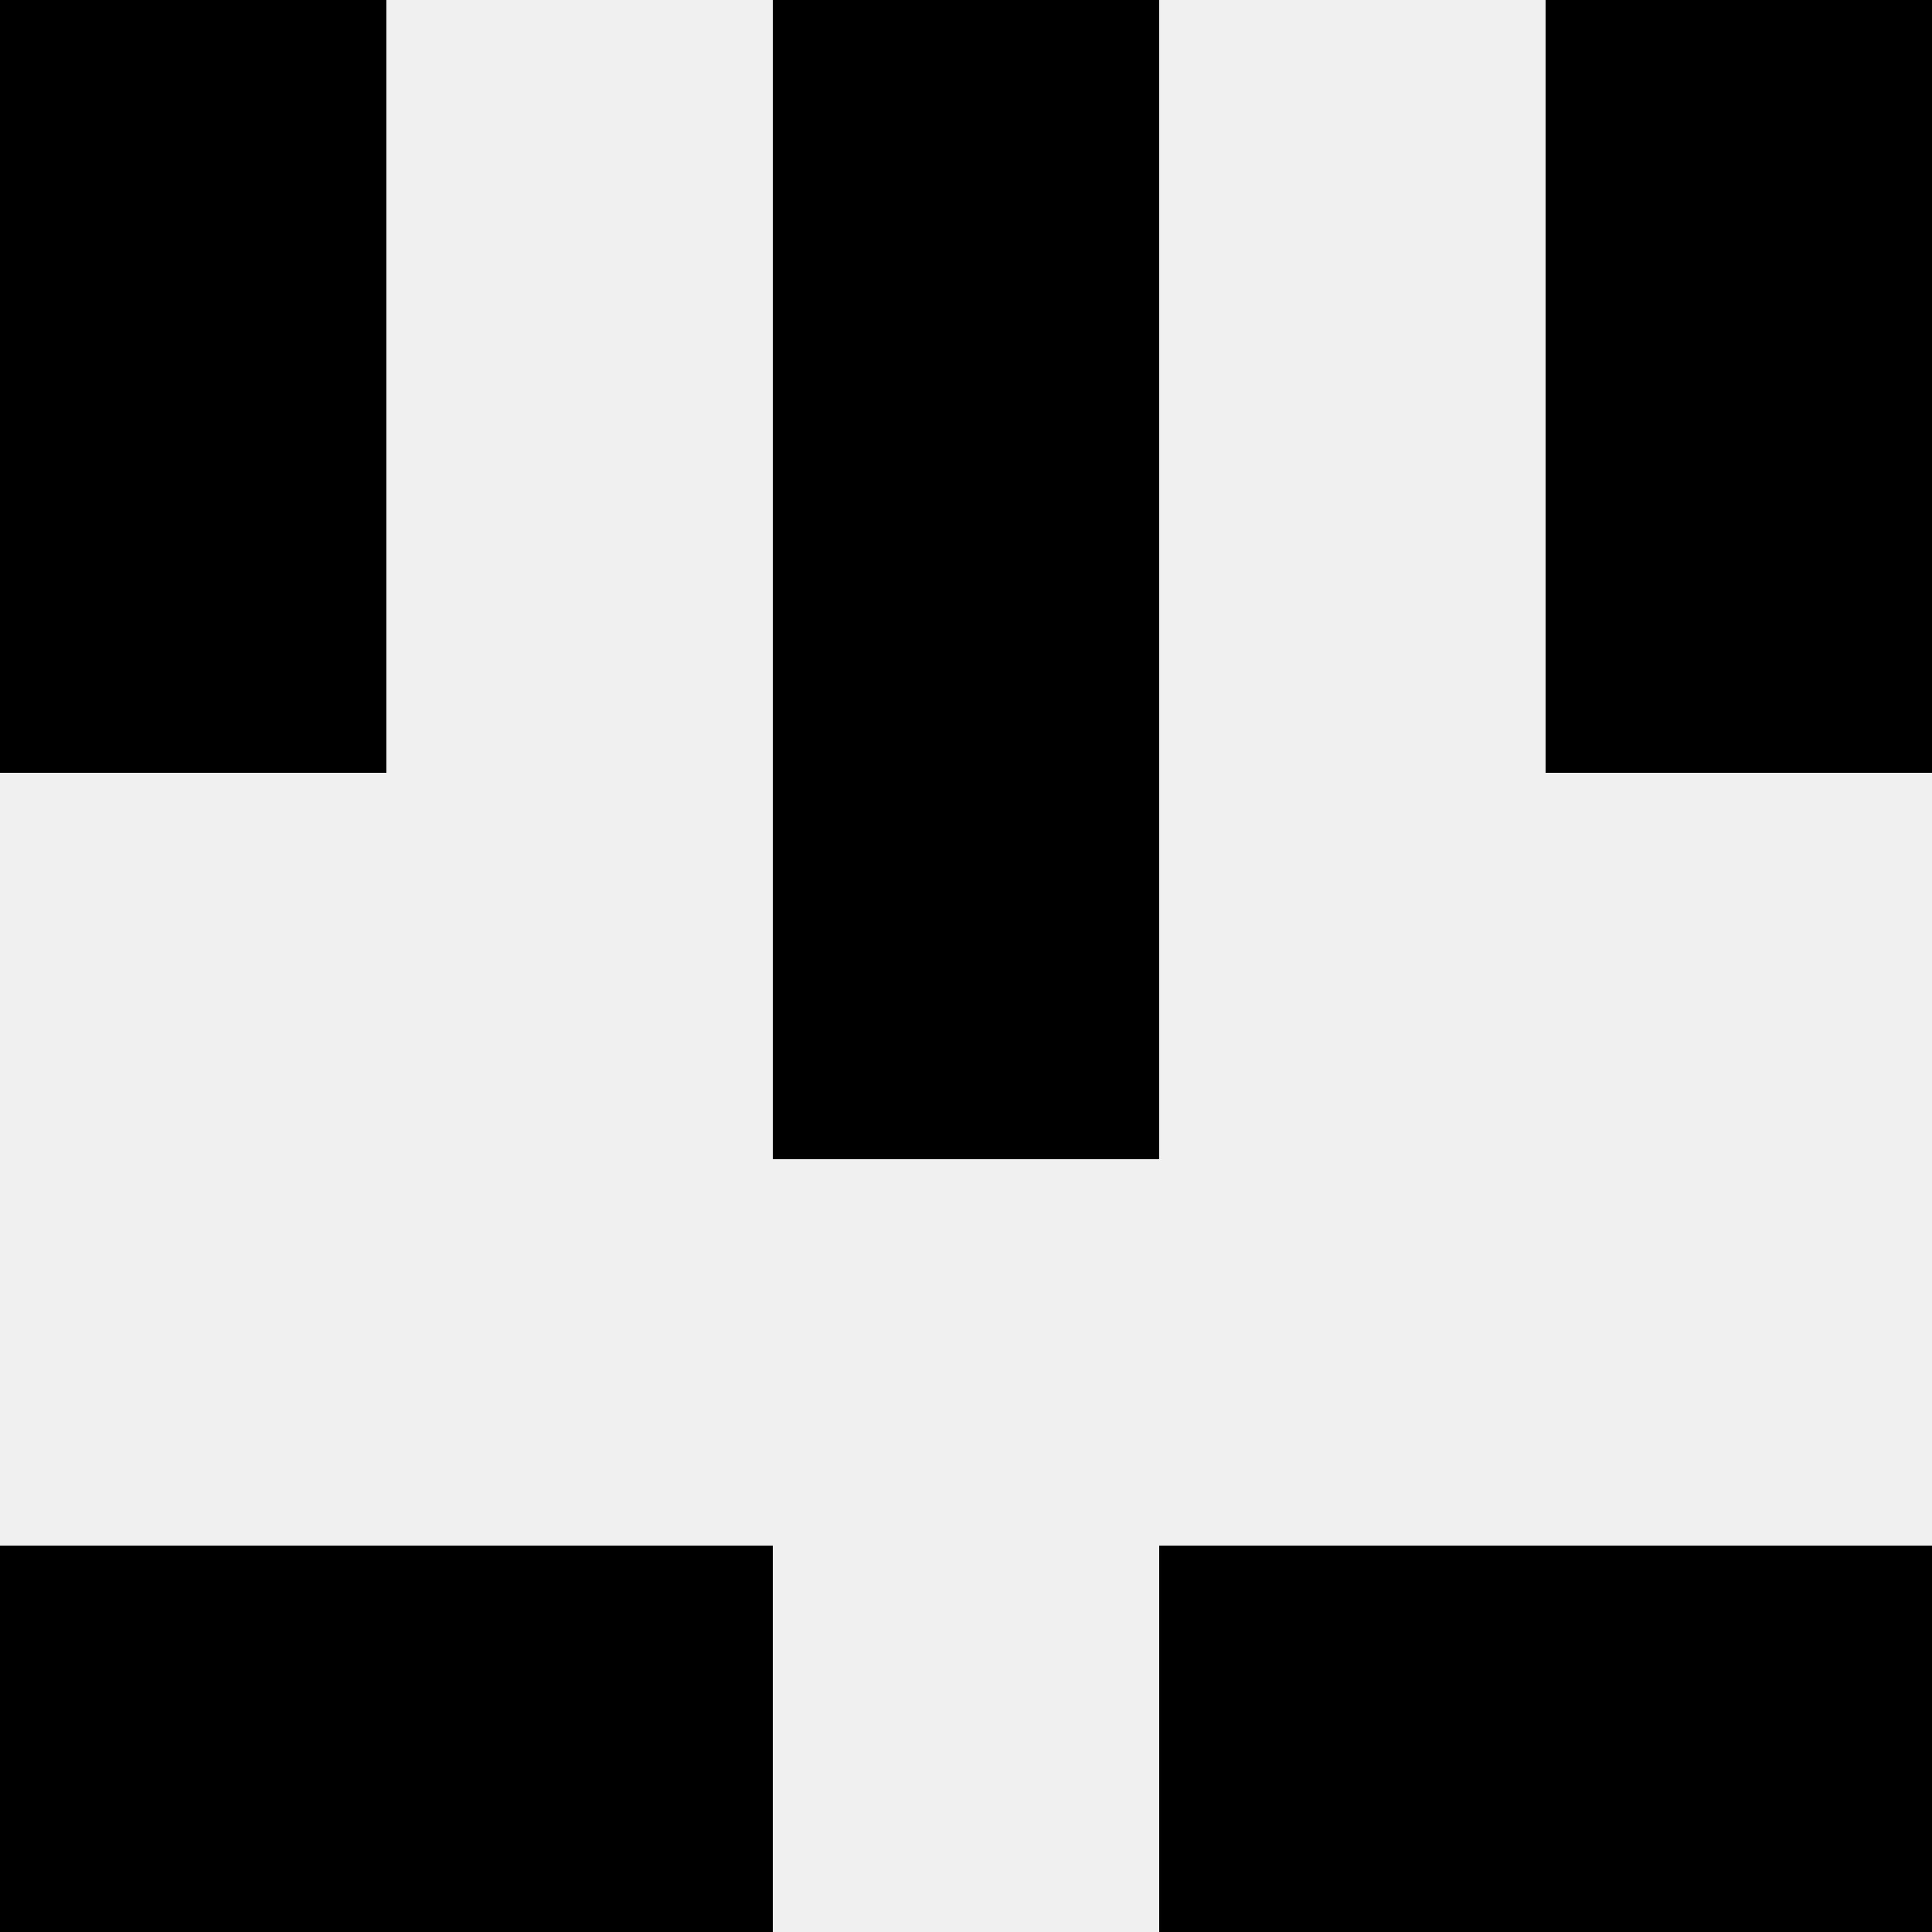 <svg width='80' height='80' xmlns='http://www.w3.org/2000/svg'><rect width='100%' height='100%' fill='#f0f0f0'/><rect x='0' y='0' width='16' height='16' fill='hsl(56, 70%, 50%)' /><rect x='64' y='0' width='16' height='16' fill='hsl(56, 70%, 50%)' /><rect x='32' y='0' width='16' height='16' fill='hsl(56, 70%, 50%)' /><rect x='32' y='0' width='16' height='16' fill='hsl(56, 70%, 50%)' /><rect x='0' y='16' width='16' height='16' fill='hsl(56, 70%, 50%)' /><rect x='64' y='16' width='16' height='16' fill='hsl(56, 70%, 50%)' /><rect x='32' y='16' width='16' height='16' fill='hsl(56, 70%, 50%)' /><rect x='32' y='16' width='16' height='16' fill='hsl(56, 70%, 50%)' /><rect x='32' y='32' width='16' height='16' fill='hsl(56, 70%, 50%)' /><rect x='32' y='32' width='16' height='16' fill='hsl(56, 70%, 50%)' /><rect x='0' y='64' width='16' height='16' fill='hsl(56, 70%, 50%)' /><rect x='64' y='64' width='16' height='16' fill='hsl(56, 70%, 50%)' /><rect x='16' y='64' width='16' height='16' fill='hsl(56, 70%, 50%)' /><rect x='48' y='64' width='16' height='16' fill='hsl(56, 70%, 50%)' /></svg>